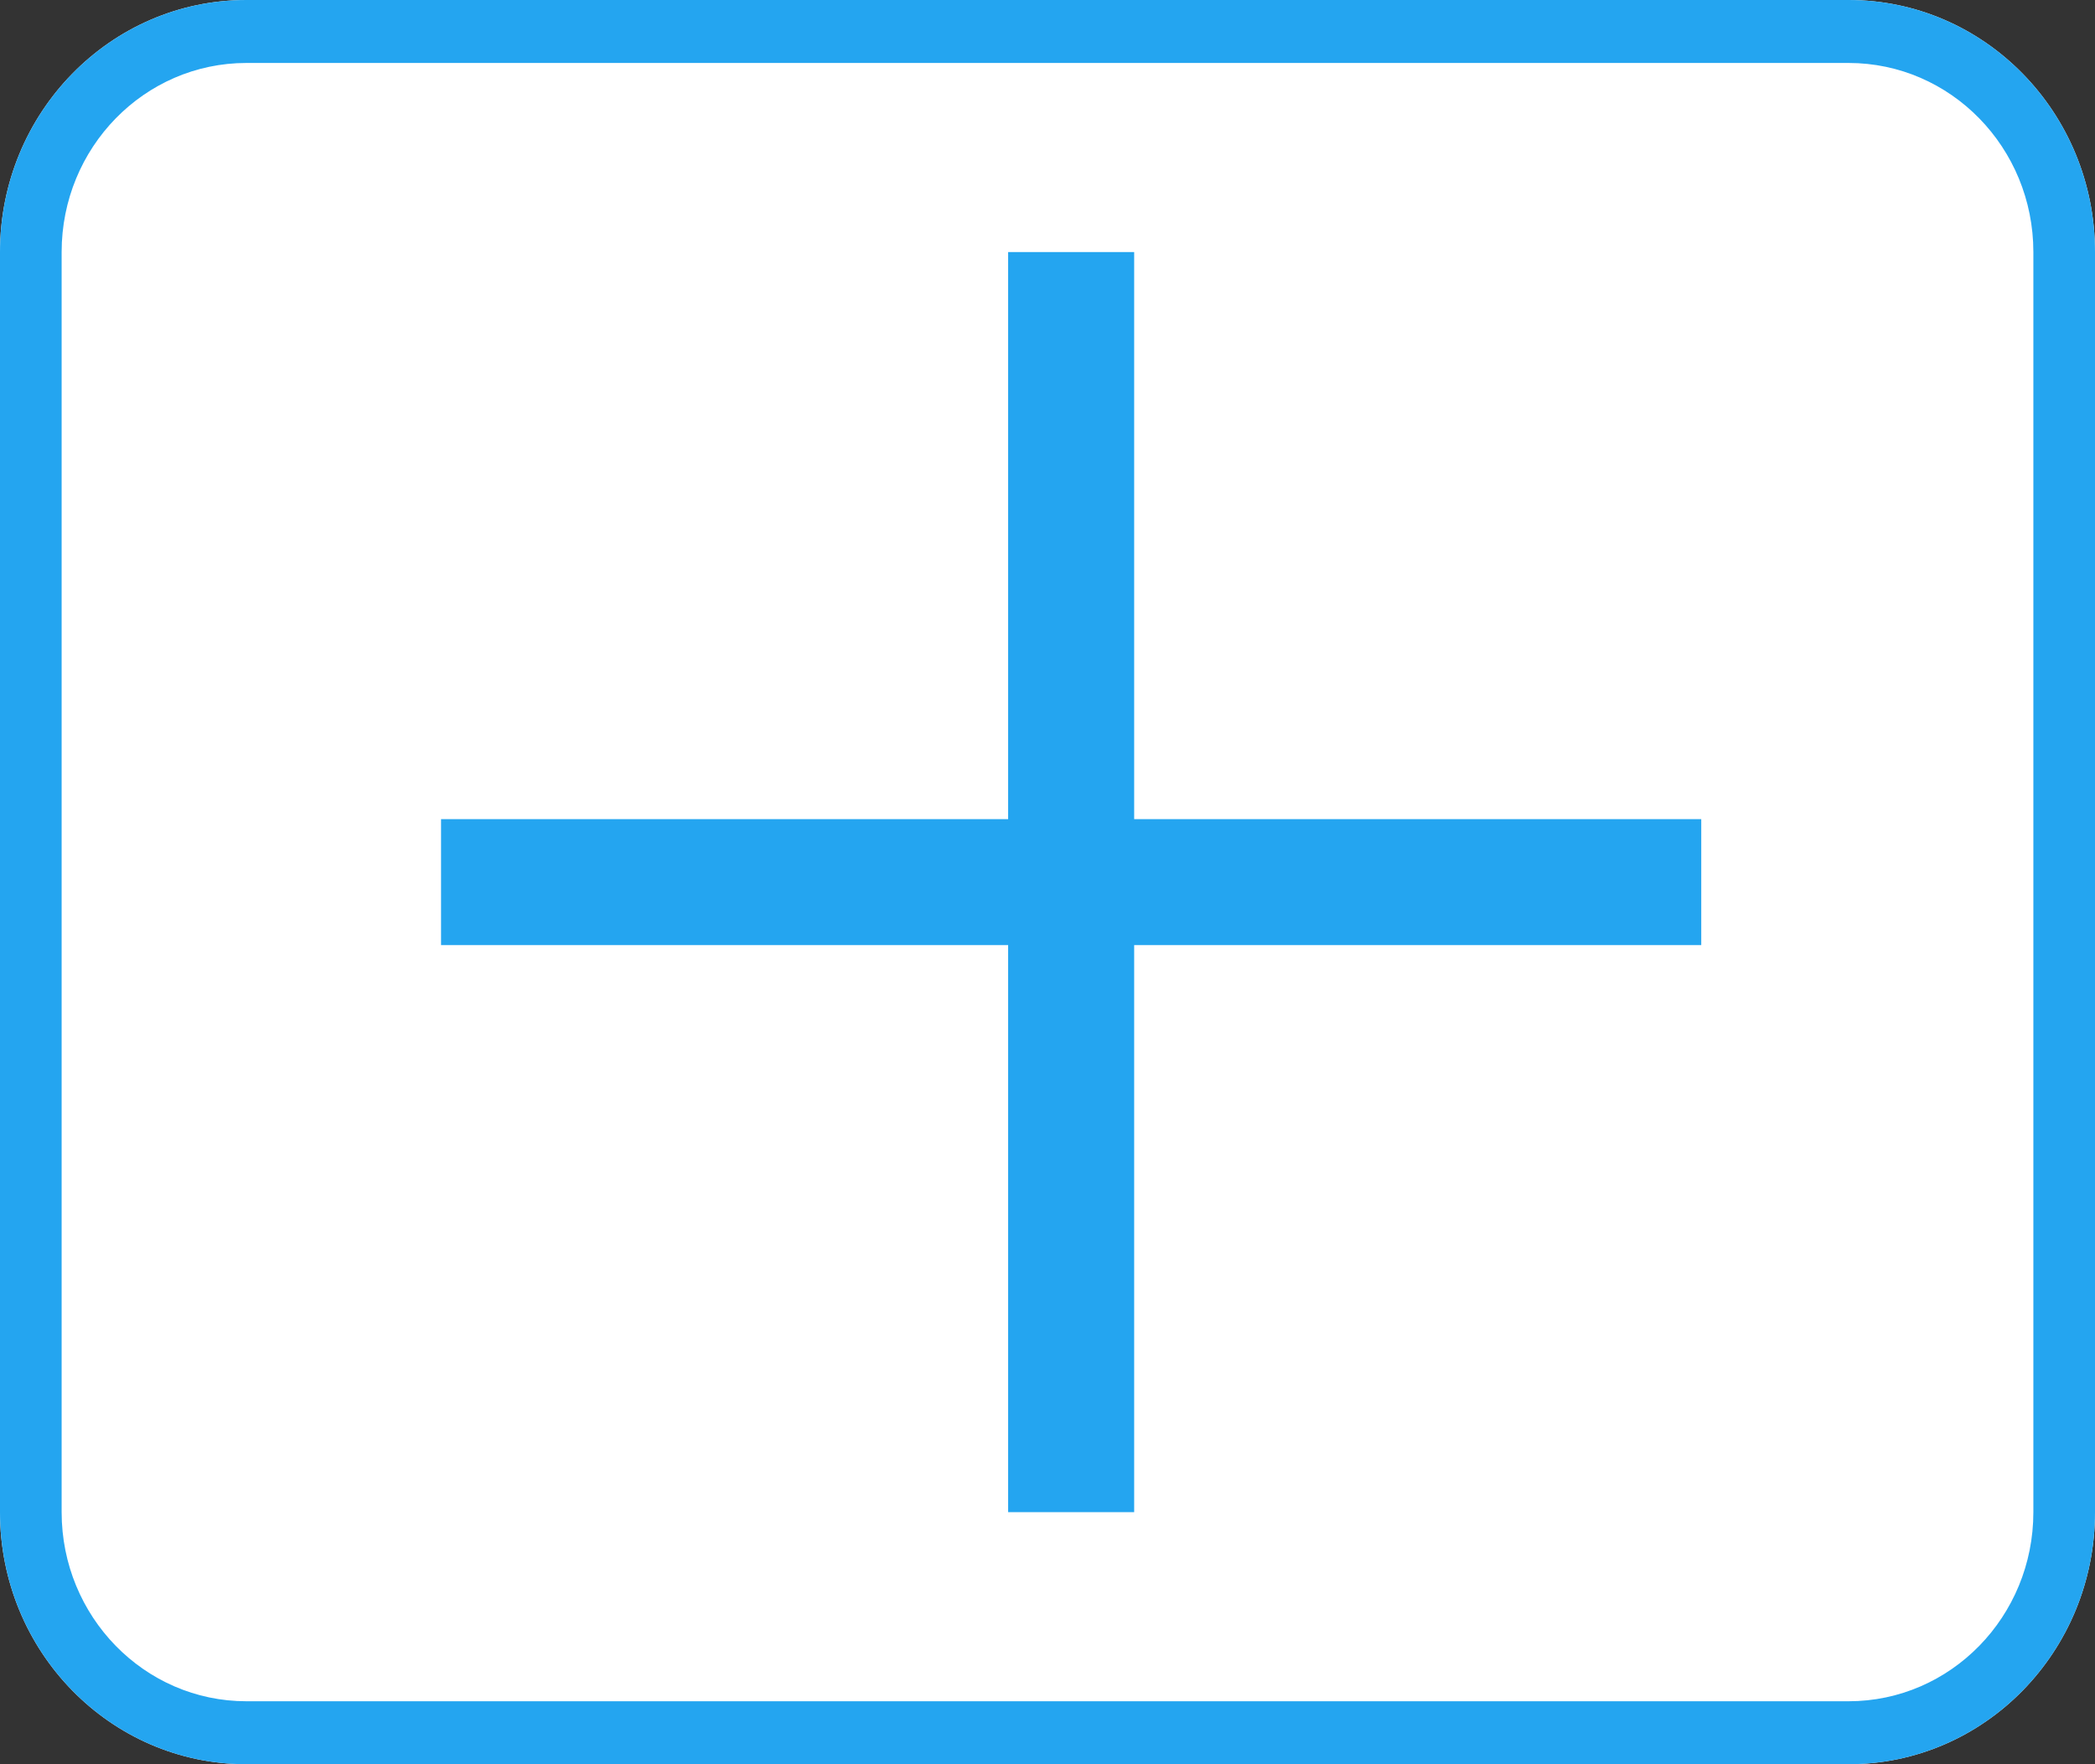 <?xml version="1.0" encoding="UTF-8"?>
<svg xmlns="http://www.w3.org/2000/svg" width="19" height="16" viewBox="0 0 19 16" fill="none">
  <rect x="0" y="0" width="19" height="16" fill="#333333" stroke="none"/>
  <g clip-path="url(#clip0_6268_75)">
    <path d="M0 2.286C0 1.023 1.001 0 2.235 0H16.765C17.999 0 19 1.023 19 2.286V13.714C19 14.977 17.999 16 16.765 16H2.235C1.001 16 0 14.977 0 13.714V2.286Z" fill="white"></path>
    <path fill-rule="evenodd" clip-rule="evenodd" d="M16.765 0.571H2.235C1.309 0.571 0.559 1.339 0.559 2.286V13.714C0.559 14.661 1.309 15.429 2.235 15.429H16.765C17.691 15.429 18.441 14.661 18.441 13.714V2.286C18.441 1.339 17.691 0.571 16.765 0.571ZM2.235 0C1.001 0 0 1.023 0 2.286V13.714C0 14.977 1.001 16 2.235 16H16.765C17.999 16 19 14.977 19 13.714V2.286C19 1.023 17.999 0 16.765 0H2.235Z" fill="#24A5F0"></path>
    <path d="M9.143 2.286H10.286V13.714H9.143V2.286Z" fill="#24A5F0"></path>
    <path d="M15.429 7.429L15.429 8.571L4 8.571L4 7.429L15.429 7.429Z" fill="#24A5F0"></path>
  </g>
  <defs>
    <clipPath id="clip0_6268_75">
      <rect width="19" height="16" fill="white"></rect>
    </clipPath>
  </defs>
</svg>
